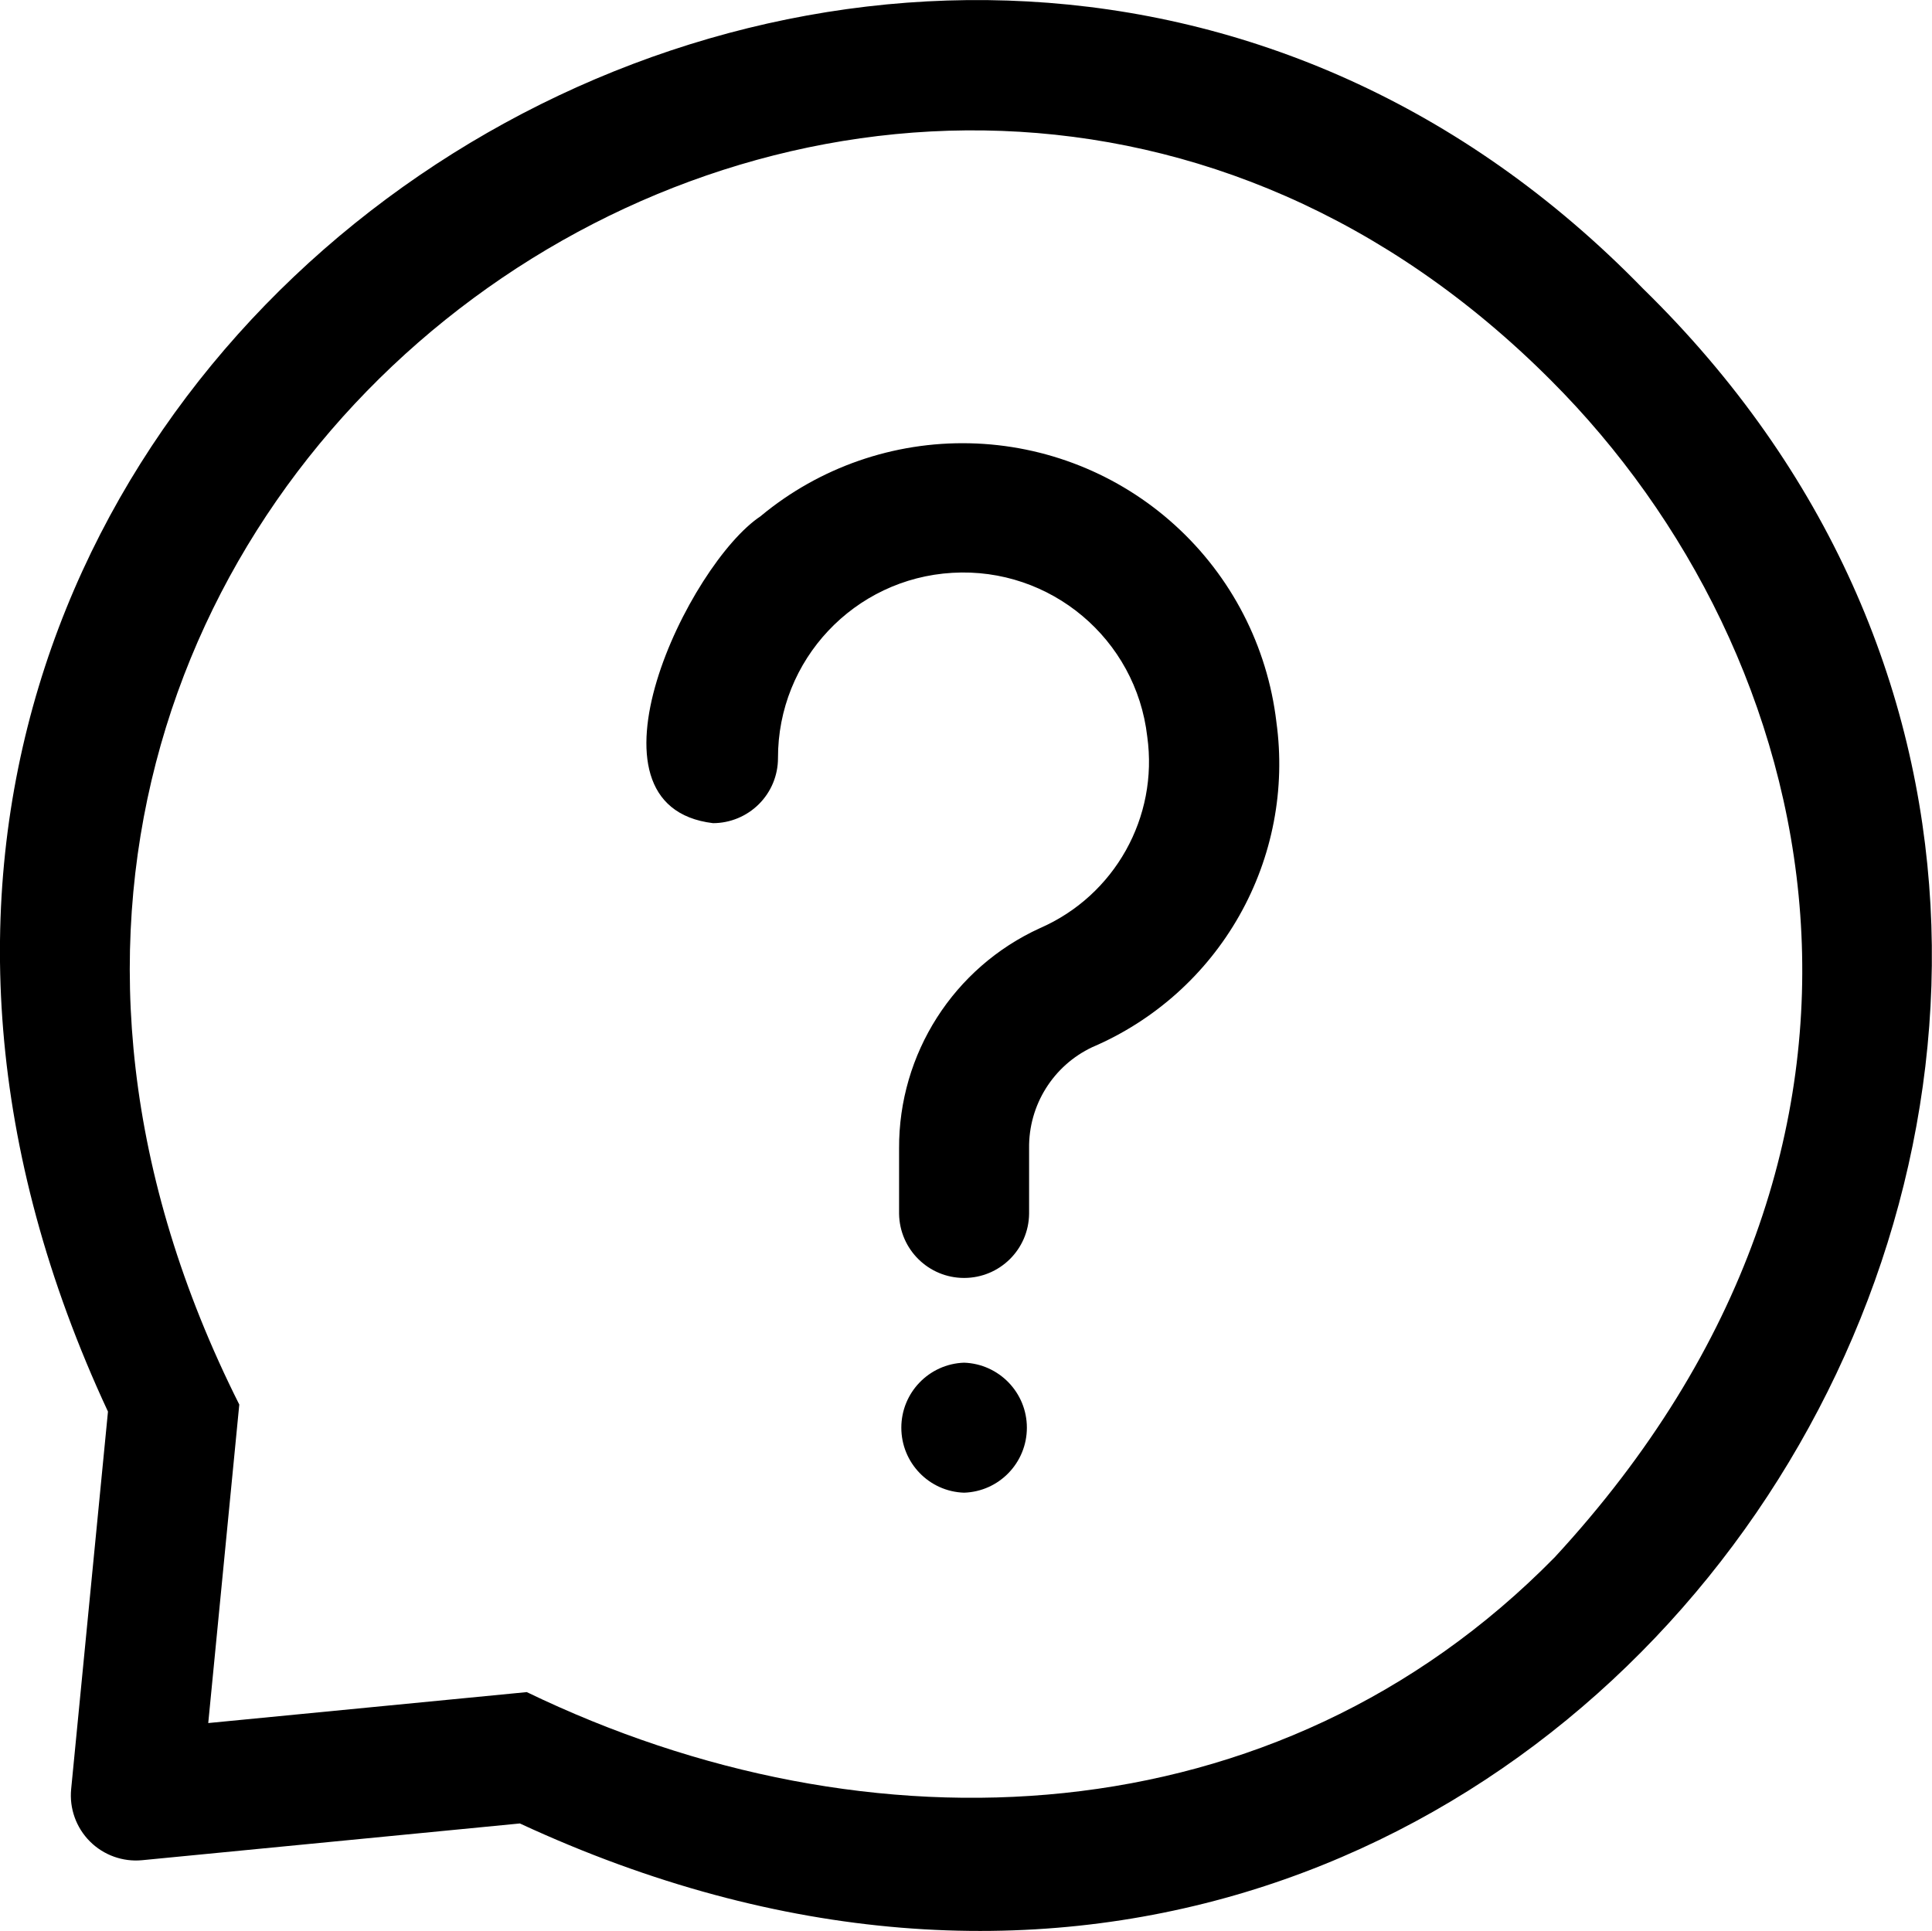 <?xml version="1.0" encoding="UTF-8"?>
<svg xmlns="http://www.w3.org/2000/svg" version="1.1" viewBox="3.65 3.5 92.87 92.83">  <path d="m82.629 17.375c-34.867-35.828-97.391 3.32-73.789 53.988l-1.77 18.152c-0.09 0.93 0.242 1.852 0.902 2.512s1.582 0.992 2.512 0.902l18.156-1.766c50.641 23.488 89.859-38.719 53.988-73.789zm-4.262 61.008c-13.387 13.617-32.973 14.402-49.395 6.465l-15.312 1.488 1.492-15.312c-22.246-44.273 31.238-81.152 63.059-49.23 13.129 13.133 18.754 36.473 0.156 56.59zm-13.363-40.184v0.004c0.445 3.215-0.18 6.488-1.781 9.316-1.598 2.824-4.082 5.047-7.07 6.324-1.879 0.887-3.066 2.793-3.035 4.871v3.141c-0.023 1.711-1.414 3.082-3.125 3.082-1.707 0-3.098-1.371-3.125-3.082v-3.141c-0.023-4.555 2.625-8.703 6.773-10.594 3.59-1.566 5.699-5.332 5.156-9.211-0.539-4.691-4.652-8.148-9.367-7.871-4.715 0.273-8.395 4.184-8.383 8.91 0 0.828-0.328 1.621-0.914 2.207-0.586 0.586-1.383 0.918-2.211 0.918-6.809-0.824-1.16-12.492 2.305-14.766v-0.004c2.816-2.336 6.379-3.574 10.035-3.492 3.66 0.082 7.164 1.48 9.871 3.941 2.711 2.461 4.438 5.816 4.871 9.449zm-15.012 37.062c-1.684-0.055-3.016-1.438-3.016-3.125 0-1.684 1.332-3.066 3.016-3.125 1.684 0.059 3.019 1.441 3.019 3.125 0 1.688-1.336 3.07-3.019 3.125z"></path> </svg>